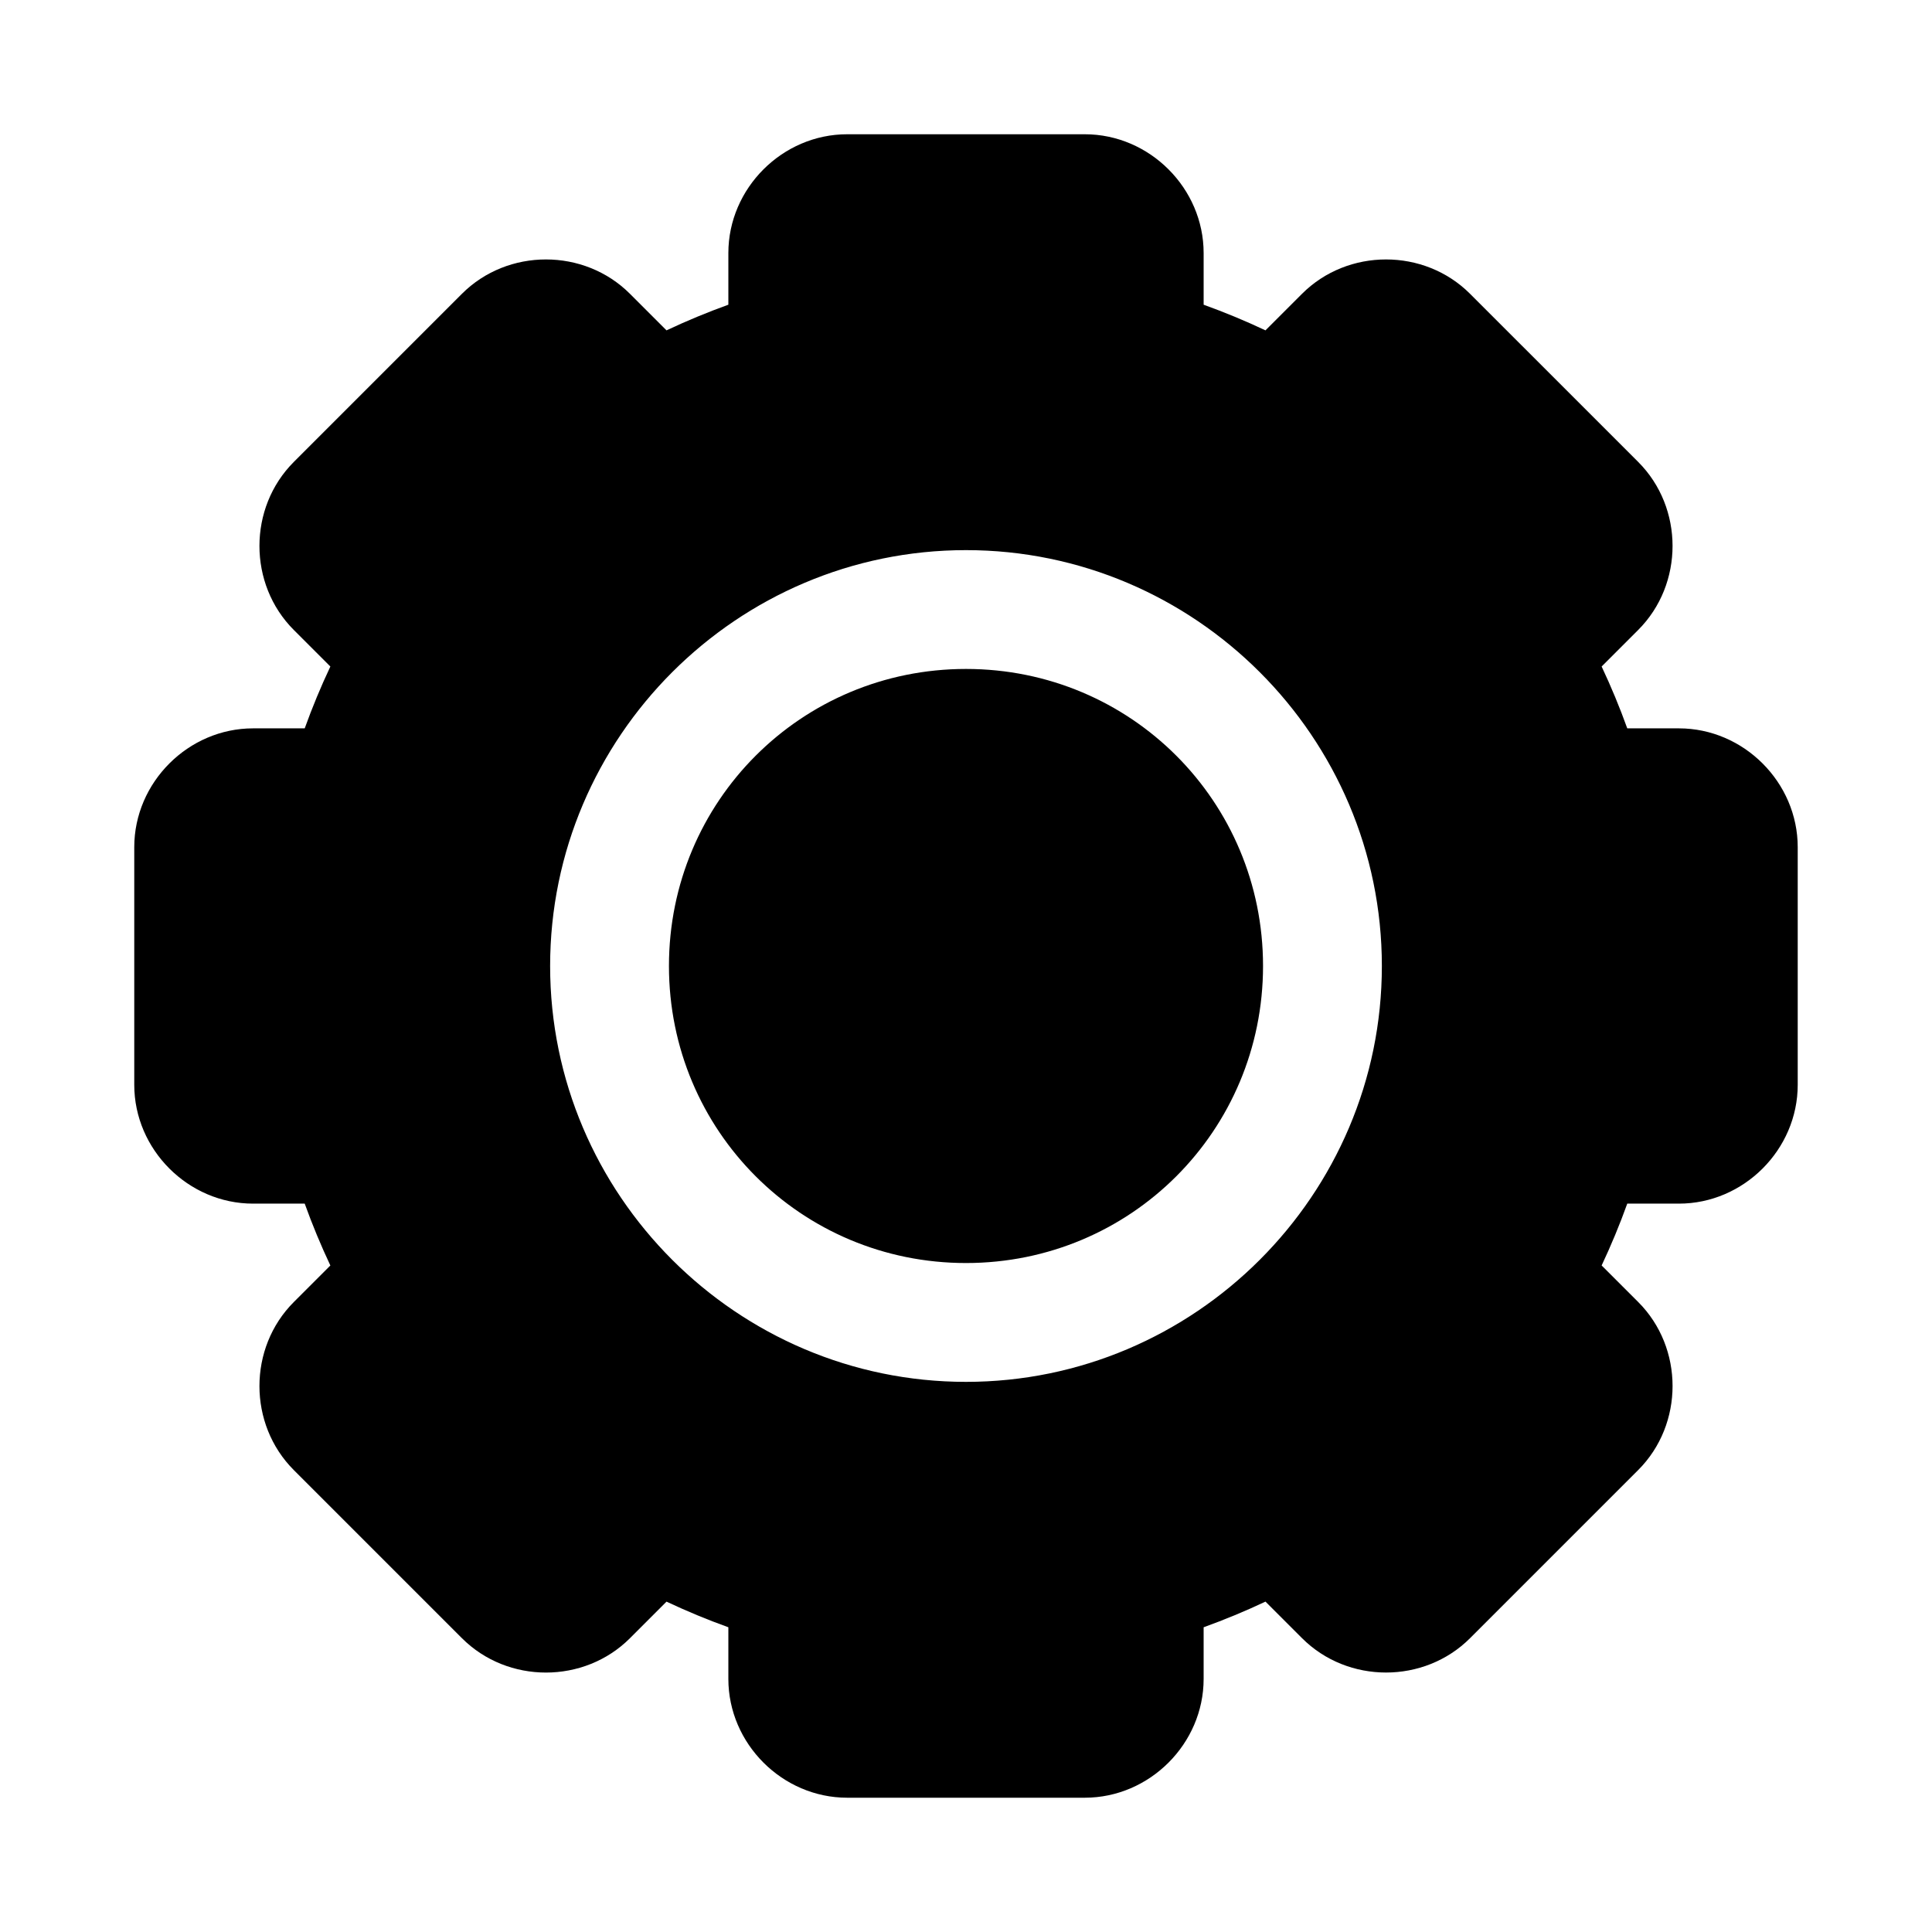 <?xml version="1.0" encoding="UTF-8"?>
<!-- The Best Svg Icon site in the world: iconSvg.co, Visit us! https://iconsvg.co -->
<svg fill="#000000" width="800px" height="800px" version="1.1" viewBox="144 144 512 512" xmlns="http://www.w3.org/2000/svg">
 <path d="m368.51 179.58c-17.172 0-31.488 14.316-31.488 31.488v13.684c-5.578 2.008-11.027 4.269-16.391 6.797l-9.688-9.688c-12.141-12.141-32.387-12.141-44.527 0l-44.555 44.559c-12.141 12.141-12.141 32.387 0 44.527l9.688 9.688c-2.527 5.359-4.789 10.809-6.797 16.387h-13.684c-17.172 0-31.488 14.316-31.488 31.488v62.977c0 17.172 14.316 31.488 31.488 31.488h13.684c2.008 5.578 4.269 11.027 6.797 16.391l-9.688 9.688c-12.141 12.141-12.141 32.387 0 44.527l44.559 44.559c12.141 12.141 32.387 12.141 44.527 0l9.688-9.688c5.359 2.519 10.809 4.785 16.387 6.789v13.684c0 17.172 14.316 31.488 31.488 31.488h62.977c17.172 0 31.488-14.316 31.488-31.488v-13.684c5.578-2.008 11.027-4.269 16.391-6.797l9.688 9.688c12.141 12.141 32.387 12.141 44.527 0l44.559-44.559c12.141-12.141 12.141-32.387 0-44.527l-9.691-9.684c2.523-5.359 4.789-10.812 6.793-16.387h13.684c17.172 0 31.488-14.316 31.488-31.488v-62.977c0-17.172-14.316-31.488-31.488-31.488h-13.684c-2.004-5.578-4.269-11.027-6.793-16.391l9.688-9.688c12.141-12.141 12.141-32.387 0-44.527l-44.559-44.555c-12.141-12.141-32.387-12.141-44.527 0l-9.688 9.688c-5.359-2.527-10.812-4.789-16.387-6.797v-13.684c0-17.172-14.316-31.488-31.488-31.488zm31.488 110.21c60.68 0 110.21 49.527 110.21 110.21 0 60.68-49.527 110.21-110.21 110.21s-110.21-49.527-110.21-110.21c0-60.68 49.527-110.21 110.21-110.21zm0 31.488c-43.664 0-78.719 35.059-78.719 78.719 0 43.664 35.059 78.719 78.719 78.719 43.664 0 78.719-35.059 78.719-78.719 0-43.664-35.059-78.719-78.719-78.719z"/>
</svg>